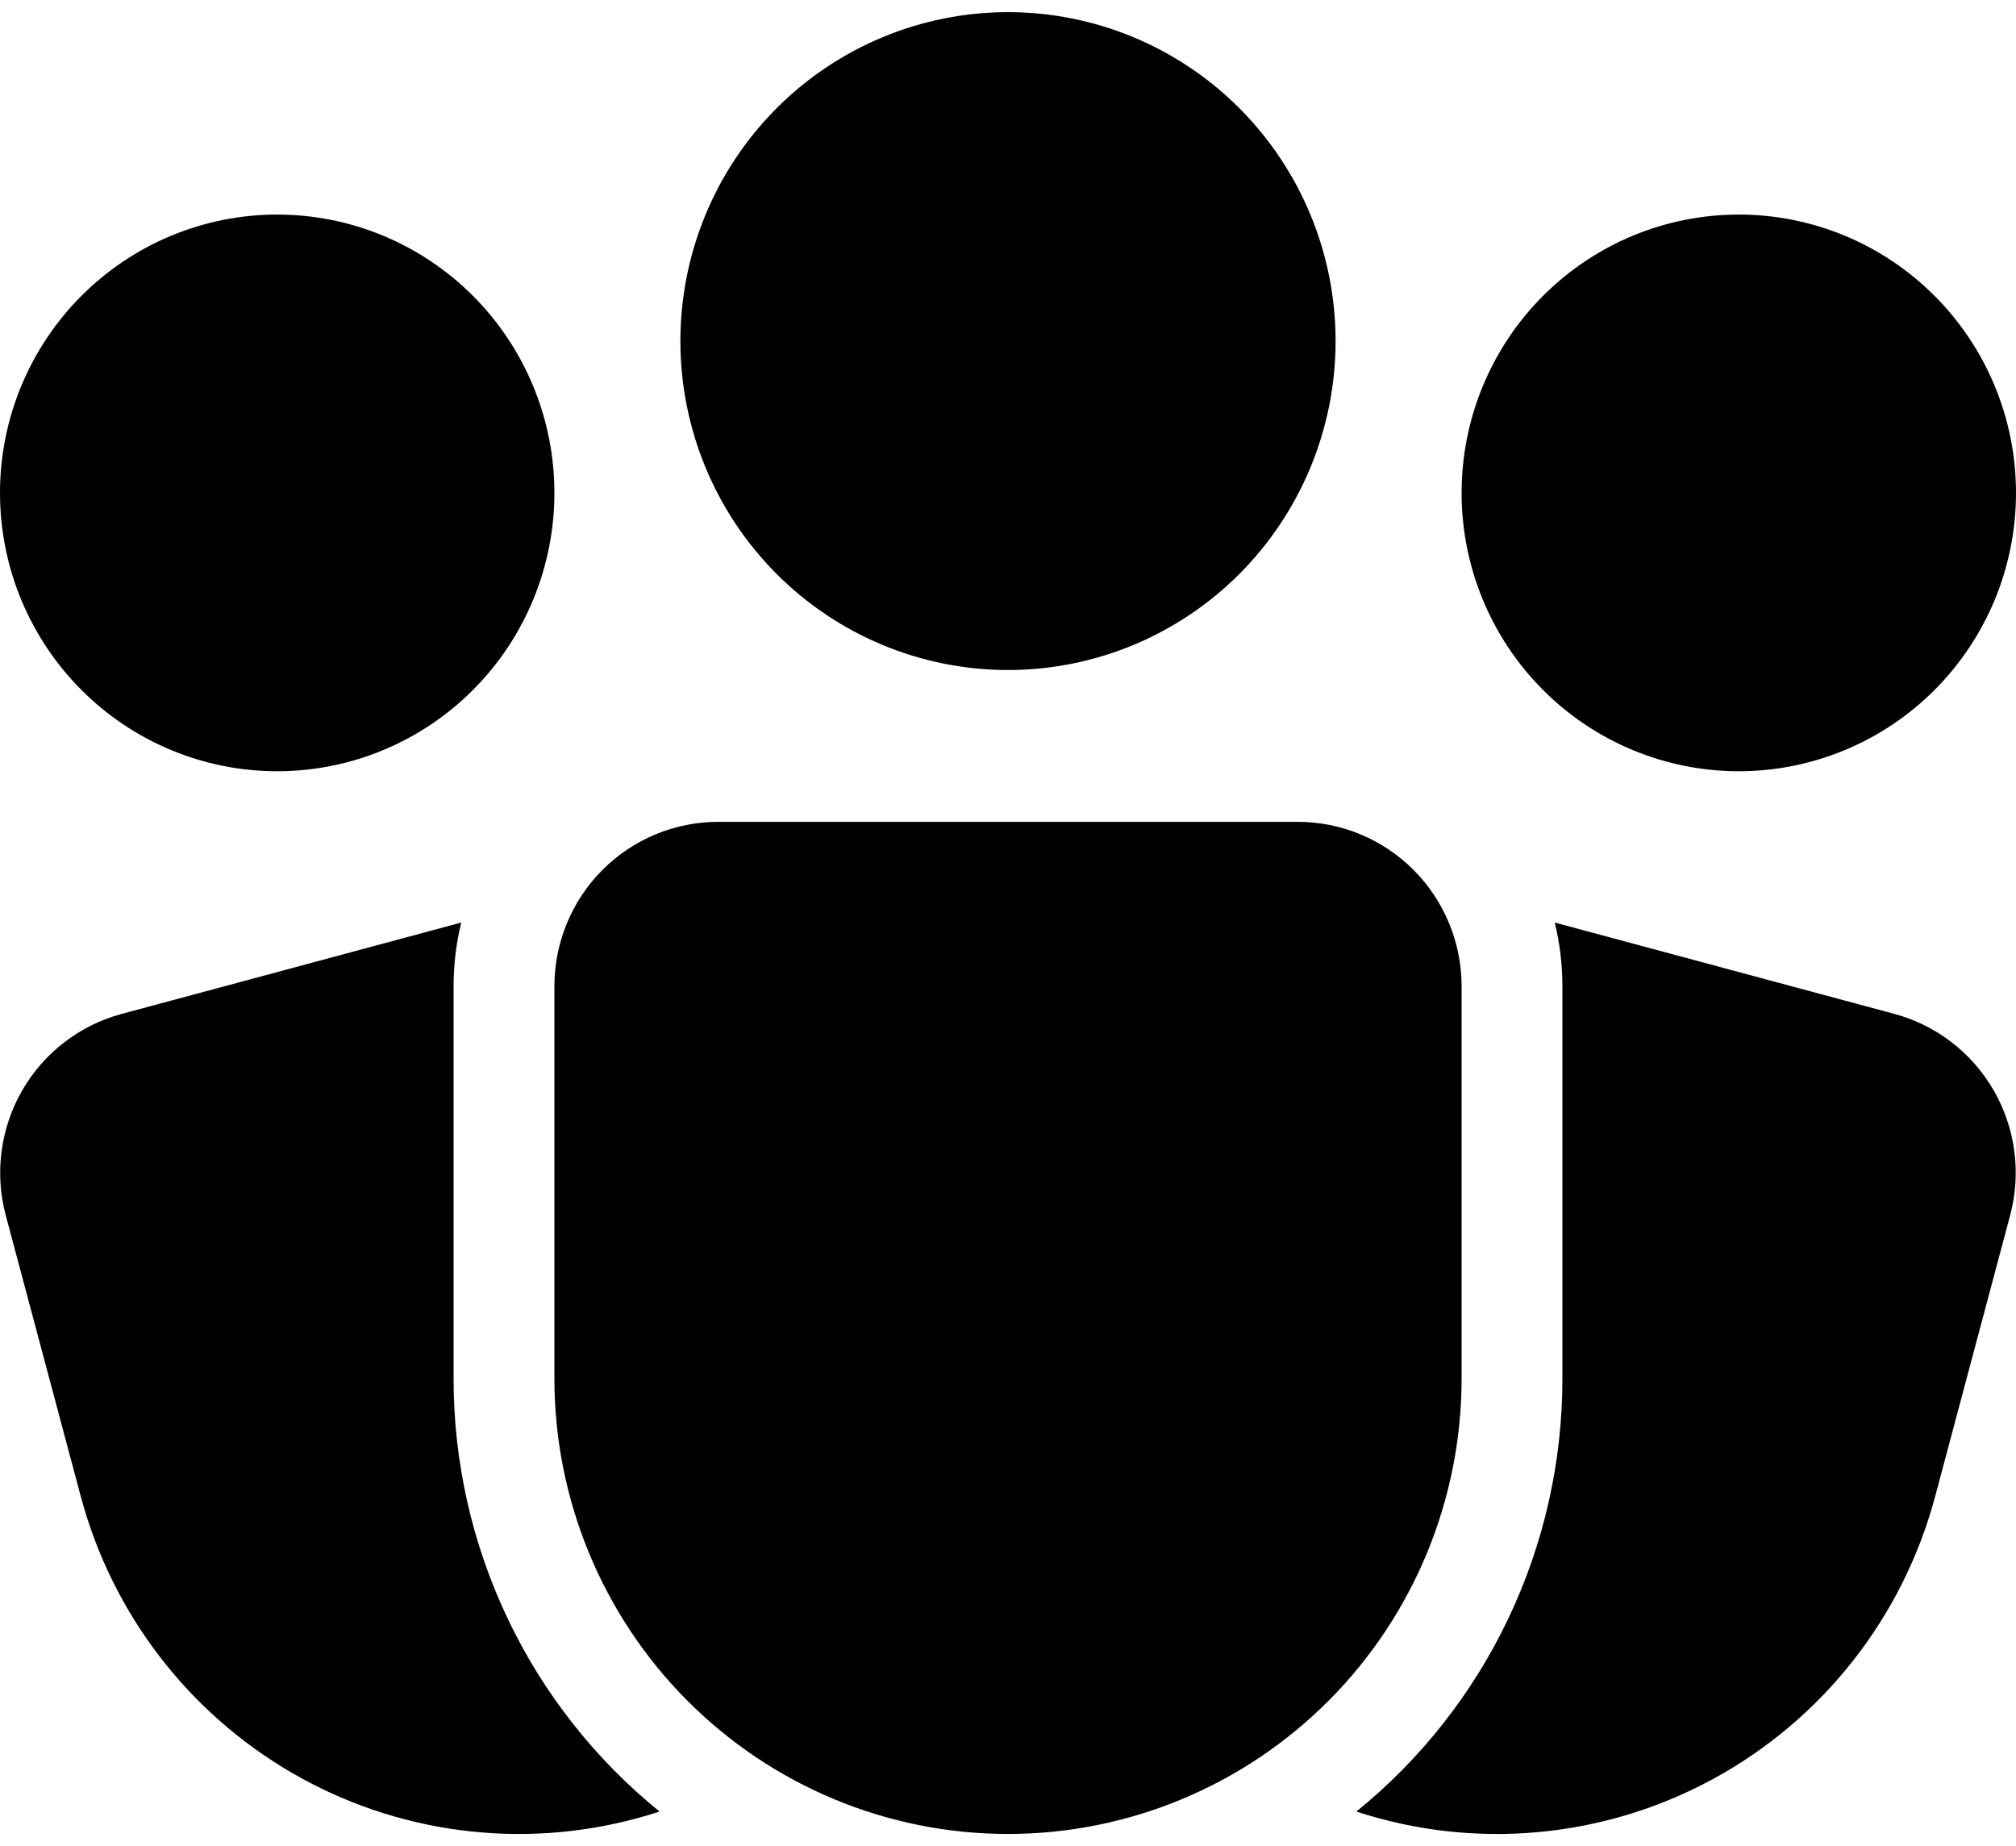 <svg width="83" height="76" viewBox="0 0 83 76" fill="none" xmlns="http://www.w3.org/2000/svg">
<path d="M28.012 14.042C28.012 10.45 29.433 7.006 31.963 4.466C34.492 1.927 37.923 0.5 41.5 0.5C45.077 0.5 48.508 1.927 51.037 4.466C53.566 7.006 54.987 10.45 54.987 14.042C54.987 17.633 53.566 21.077 51.037 23.617C48.508 26.157 45.077 27.583 41.5 27.583C37.923 27.583 34.492 26.157 31.963 23.617C29.433 21.077 28.012 17.633 28.012 14.042ZM11.412 8.833C8.386 8.833 5.483 10.04 3.343 12.189C1.202 14.338 0 17.253 0 20.291C0 23.331 1.202 26.245 3.343 28.394C5.483 30.543 8.386 31.75 11.412 31.75C14.439 31.75 17.342 30.543 19.482 28.394C21.623 26.245 22.825 23.331 22.825 20.291C22.825 17.253 21.623 14.338 19.482 12.189C17.342 10.04 14.439 8.833 11.412 8.833ZM71.588 8.833C68.561 8.833 65.658 10.04 63.518 12.189C61.377 14.338 60.175 17.253 60.175 20.291C60.175 23.331 61.377 26.245 63.518 28.394C65.658 30.543 68.561 31.75 71.588 31.75C74.614 31.75 77.517 30.543 79.657 28.394C81.798 26.245 83 23.331 83 20.291C83 17.253 81.798 14.338 79.657 12.189C77.517 10.04 74.614 8.833 71.588 8.833ZM29.569 33.833C27.78 33.833 26.065 34.547 24.8 35.816C23.535 37.086 22.825 38.808 22.825 40.604V56.75C22.825 61.722 24.793 66.492 28.295 70.008C31.797 73.524 36.547 75.499 41.5 75.499C46.453 75.499 51.203 73.524 54.705 70.008C58.208 66.492 60.175 61.722 60.175 56.75V40.604C60.175 38.808 59.465 37.086 58.2 35.816C56.935 34.547 55.22 33.833 53.431 33.833H29.569ZM18.99 37.979C18.782 38.821 18.676 39.696 18.675 40.604V56.75C18.672 60.169 19.432 63.545 20.9 66.63C22.367 69.715 24.505 72.43 27.155 74.577C26.841 74.681 26.523 74.775 26.201 74.86C23.832 75.498 21.361 75.661 18.93 75.34C16.498 75.019 14.153 74.22 12.029 72.989C9.905 71.758 8.043 70.119 6.55 68.165C5.057 66.212 3.961 63.982 3.326 61.604L0.237 50.033C0.008 49.174 -0.051 48.278 0.065 47.397C0.181 46.515 0.468 45.665 0.911 44.895C1.354 44.125 1.944 43.45 2.647 42.909C3.349 42.368 4.151 41.971 5.007 41.741L18.99 37.979ZM55.842 74.577C58.493 72.43 60.632 69.715 62.099 66.63C63.567 63.545 64.328 60.169 64.325 56.75V40.604C64.322 39.696 64.217 38.821 64.01 37.979L77.991 41.739C79.718 42.204 81.191 43.339 82.085 44.894C82.98 46.449 83.222 48.297 82.759 50.031L79.672 61.602C79.015 64.061 77.867 66.361 76.296 68.361C74.726 70.361 72.766 72.018 70.536 73.232C68.307 74.446 65.854 75.191 63.328 75.423C60.802 75.654 58.254 75.366 55.842 74.577Z" fill="black"/>
</svg>
